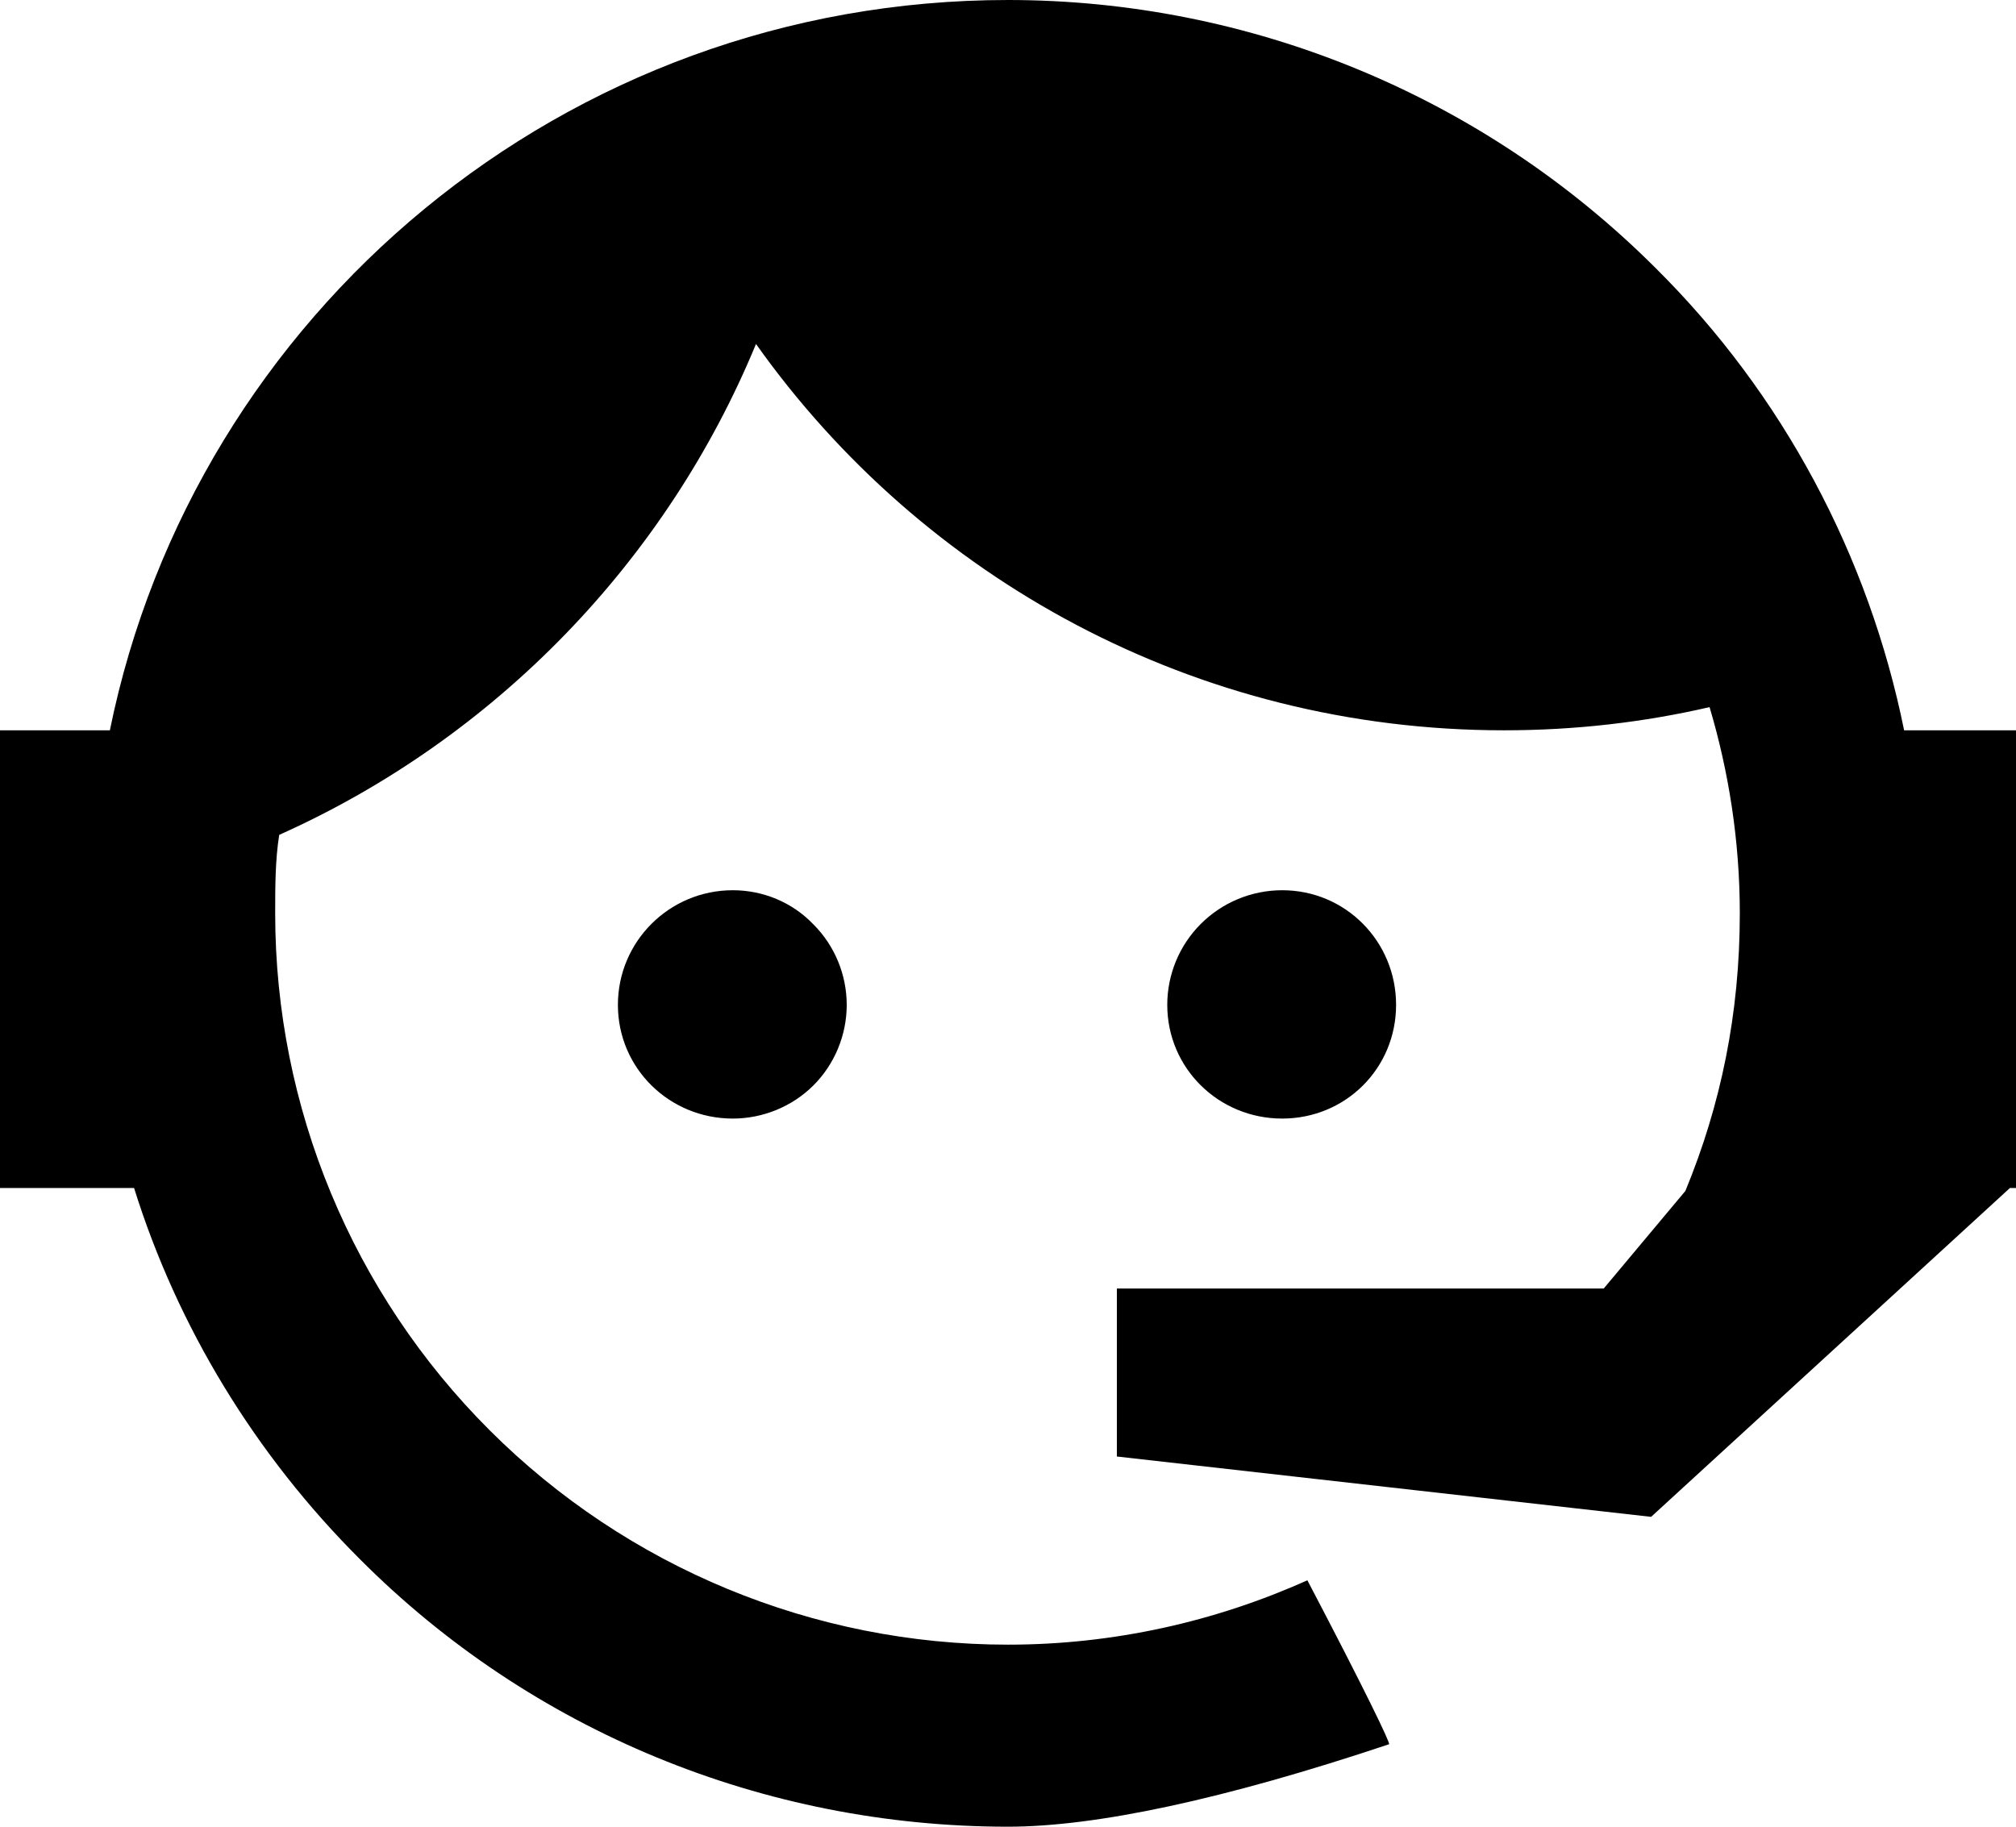 <svg width="32" height="29" viewBox="0 0 32 29" fill="none" xmlns="http://www.w3.org/2000/svg">
<path d="M26.752 18.907C27.312 17.55 27.616 16.097 27.616 14.5C27.616 13.35 27.44 12.248 27.136 11.226C26.096 11.466 25.008 11.594 23.872 11.594C18.976 11.594 14.64 9.182 12 5.461C10.576 8.911 7.856 11.721 4.432 13.254C4.368 13.654 4.368 14.085 4.368 14.5C4.368 17.579 5.594 20.532 7.775 22.709C9.956 24.886 12.915 26.11 16 26.11C17.68 26.11 19.296 25.742 20.752 25.088C21.664 26.828 22.08 27.691 22.048 27.691C19.424 28.569 17.392 29 16 29C12.128 29 8.432 27.483 5.712 24.752C4.048 23.091 2.816 21.063 2.128 18.86H0V11.594H1.744C3.088 4.982 8.96 0 16 0C19.84 0 23.536 1.517 26.272 4.248C28.304 6.26 29.664 8.831 30.224 11.594H32V18.764V18.796V18.86H31.904L26.208 24.081L17.728 23.123V20.456H25.456L26.752 18.907ZM11.632 14.133C12.112 14.133 12.576 14.324 12.912 14.676C13.248 15.011 13.44 15.474 13.44 15.953C13.44 16.432 13.248 16.895 12.912 17.231C12.576 17.566 12.112 17.758 11.632 17.758C10.624 17.758 9.808 16.959 9.808 15.953C9.808 14.947 10.624 14.133 11.632 14.133ZM20.352 14.133C21.36 14.133 22.16 14.947 22.16 15.953C22.16 16.959 21.36 17.758 20.352 17.758C19.344 17.758 18.528 16.959 18.528 15.953C18.528 15.47 18.72 15.007 19.062 14.666C19.404 14.325 19.868 14.133 20.352 14.133Z" fill="black"/>
</svg>
